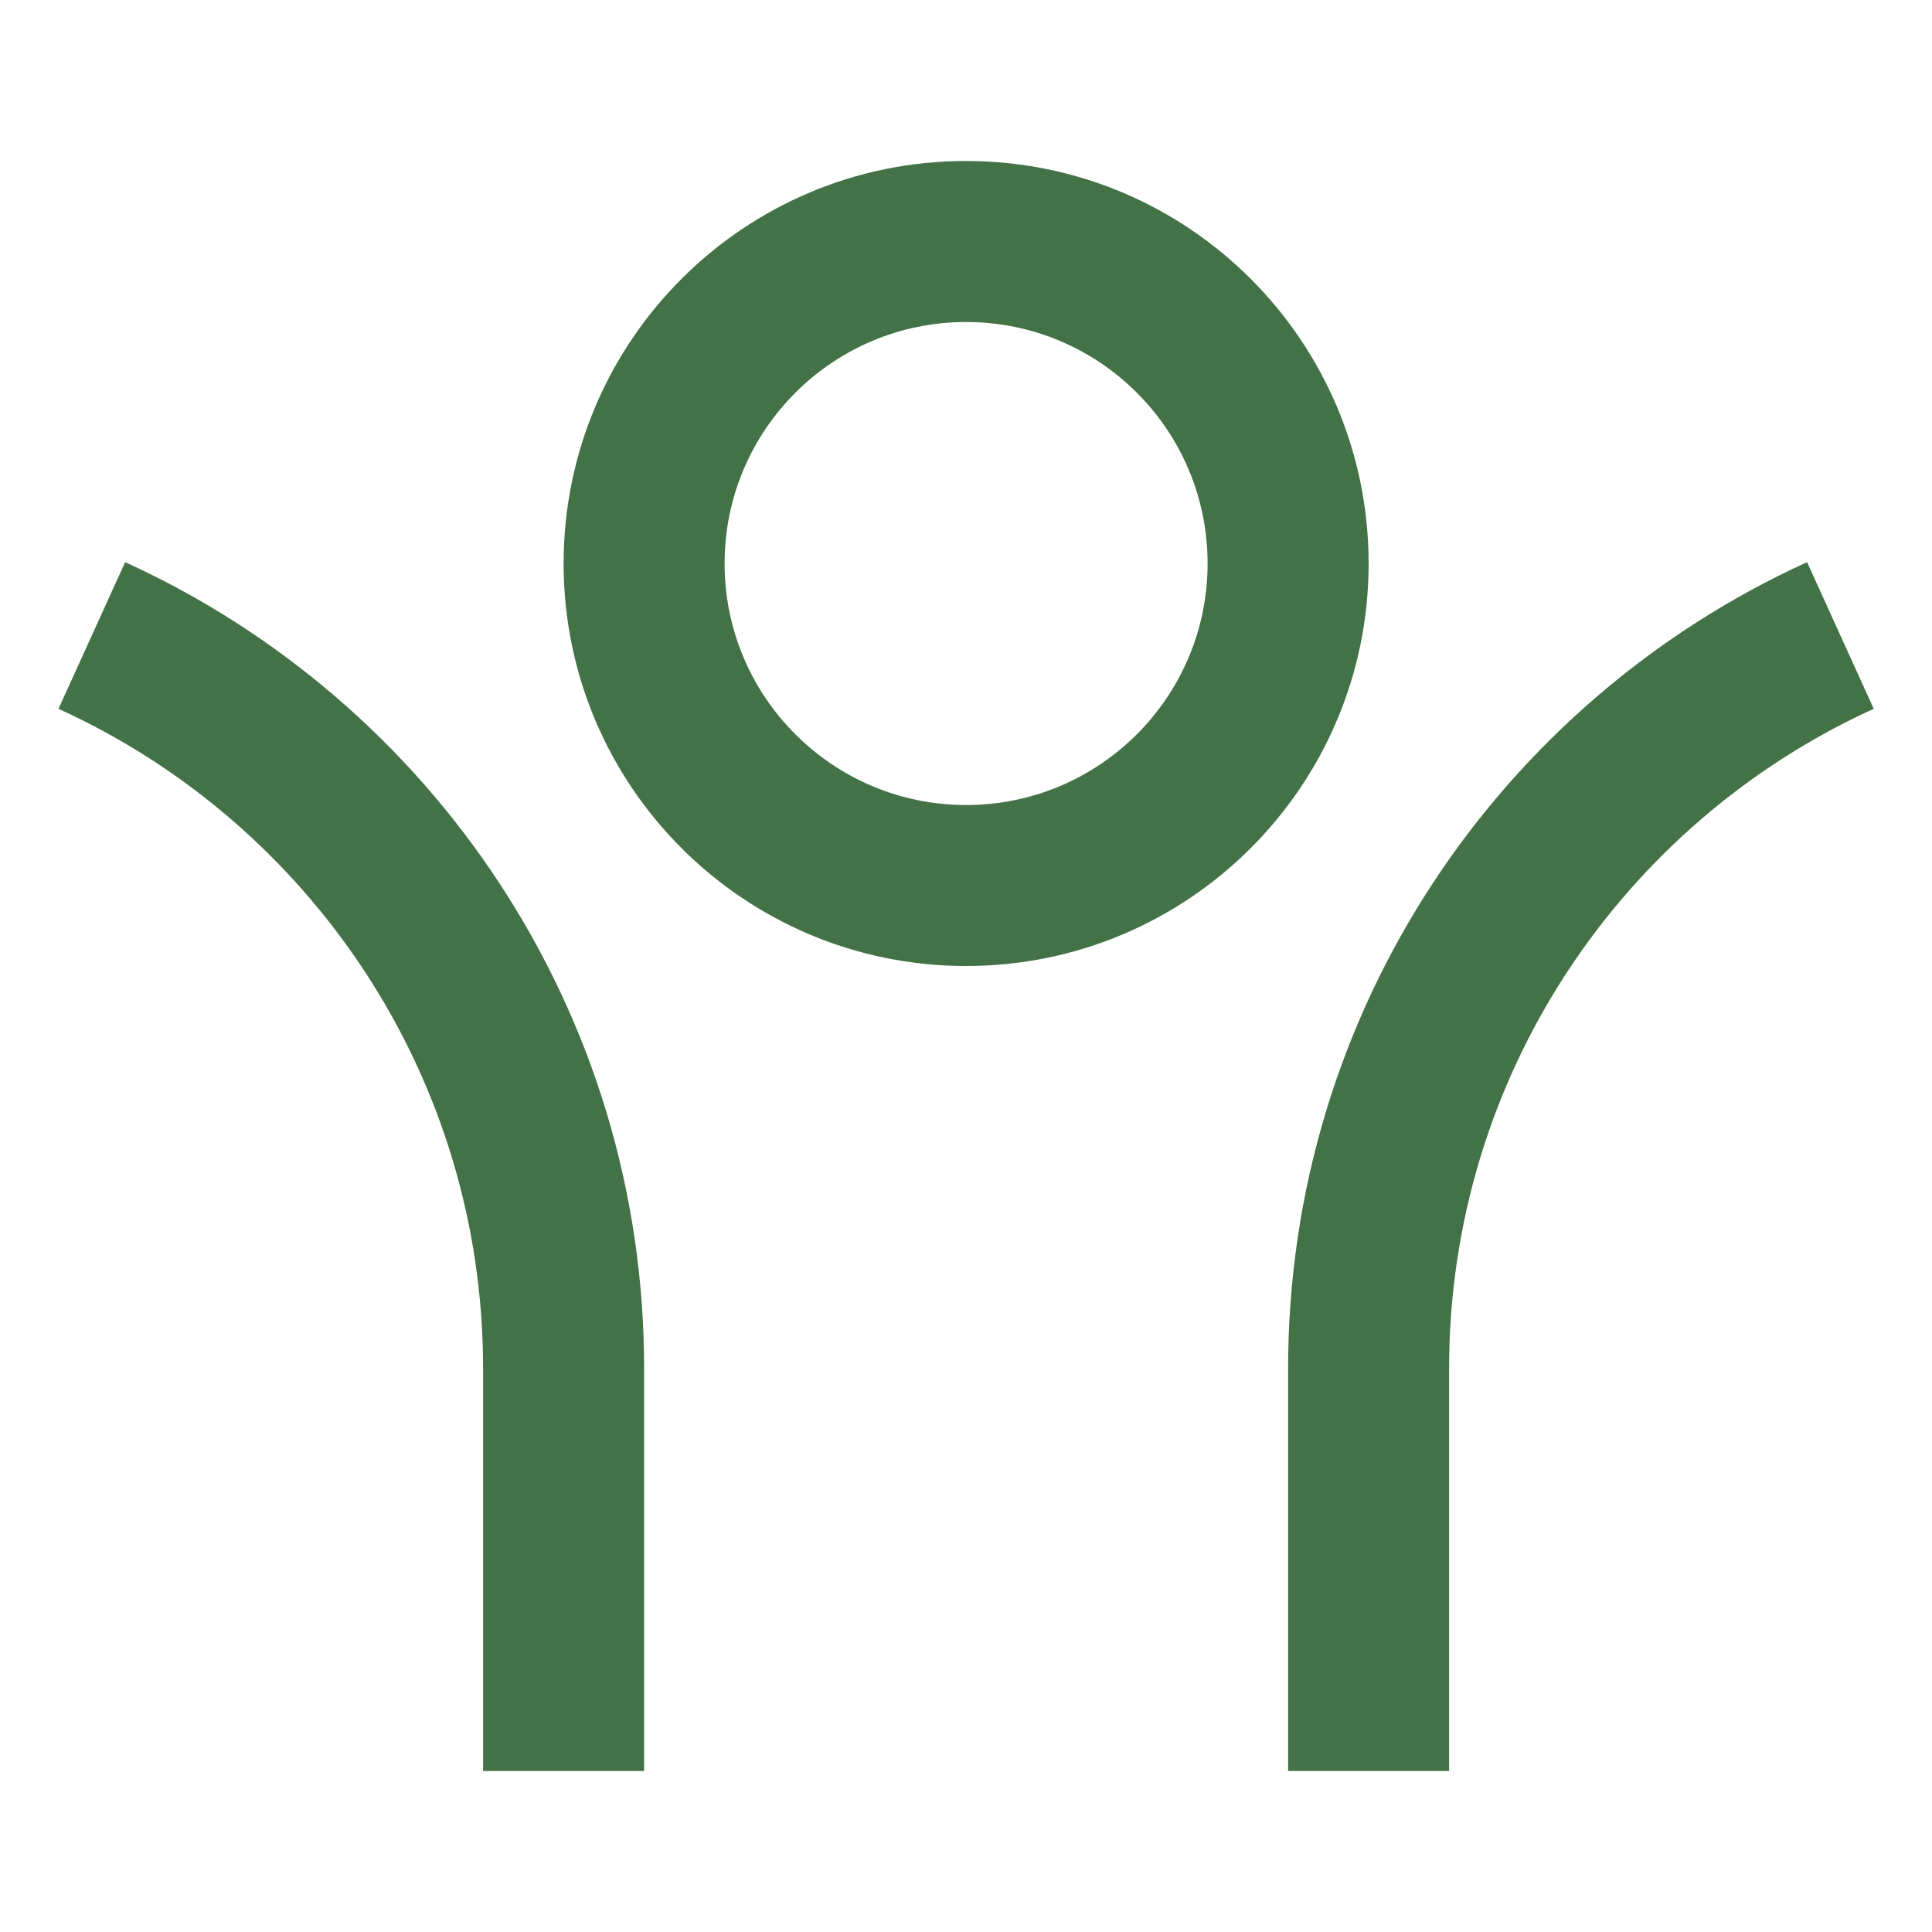 <?xml version="1.0" encoding="UTF-8"?> <svg xmlns="http://www.w3.org/2000/svg" width="40" height="40" viewBox="0 0 40 40" fill="none"><path d="M30.002 28.333V36.667H26.669V28.333C26.669 20.915 31.076 14.525 37.414 11.639L38.794 14.675C33.608 17.035 30.002 22.264 30.002 28.333ZM13.336 28.333V36.667H10.002V28.333C10.002 22.264 6.397 17.035 1.211 14.675L2.591 11.639C8.929 14.525 13.336 20.915 13.336 28.333ZM20.002 20C15.4 20 11.669 16.269 11.669 11.667C11.669 7.064 15.4 3.333 20.002 3.333C24.605 3.333 28.336 7.064 28.336 11.667C28.336 16.269 24.605 20 20.002 20ZM20.002 16.667C22.764 16.667 25.002 14.428 25.002 11.667C25.002 8.905 22.764 6.667 20.002 6.667C17.241 6.667 15.002 8.905 15.002 11.667C15.002 14.428 17.241 16.667 20.002 16.667Z" fill="#437247"></path></svg> 